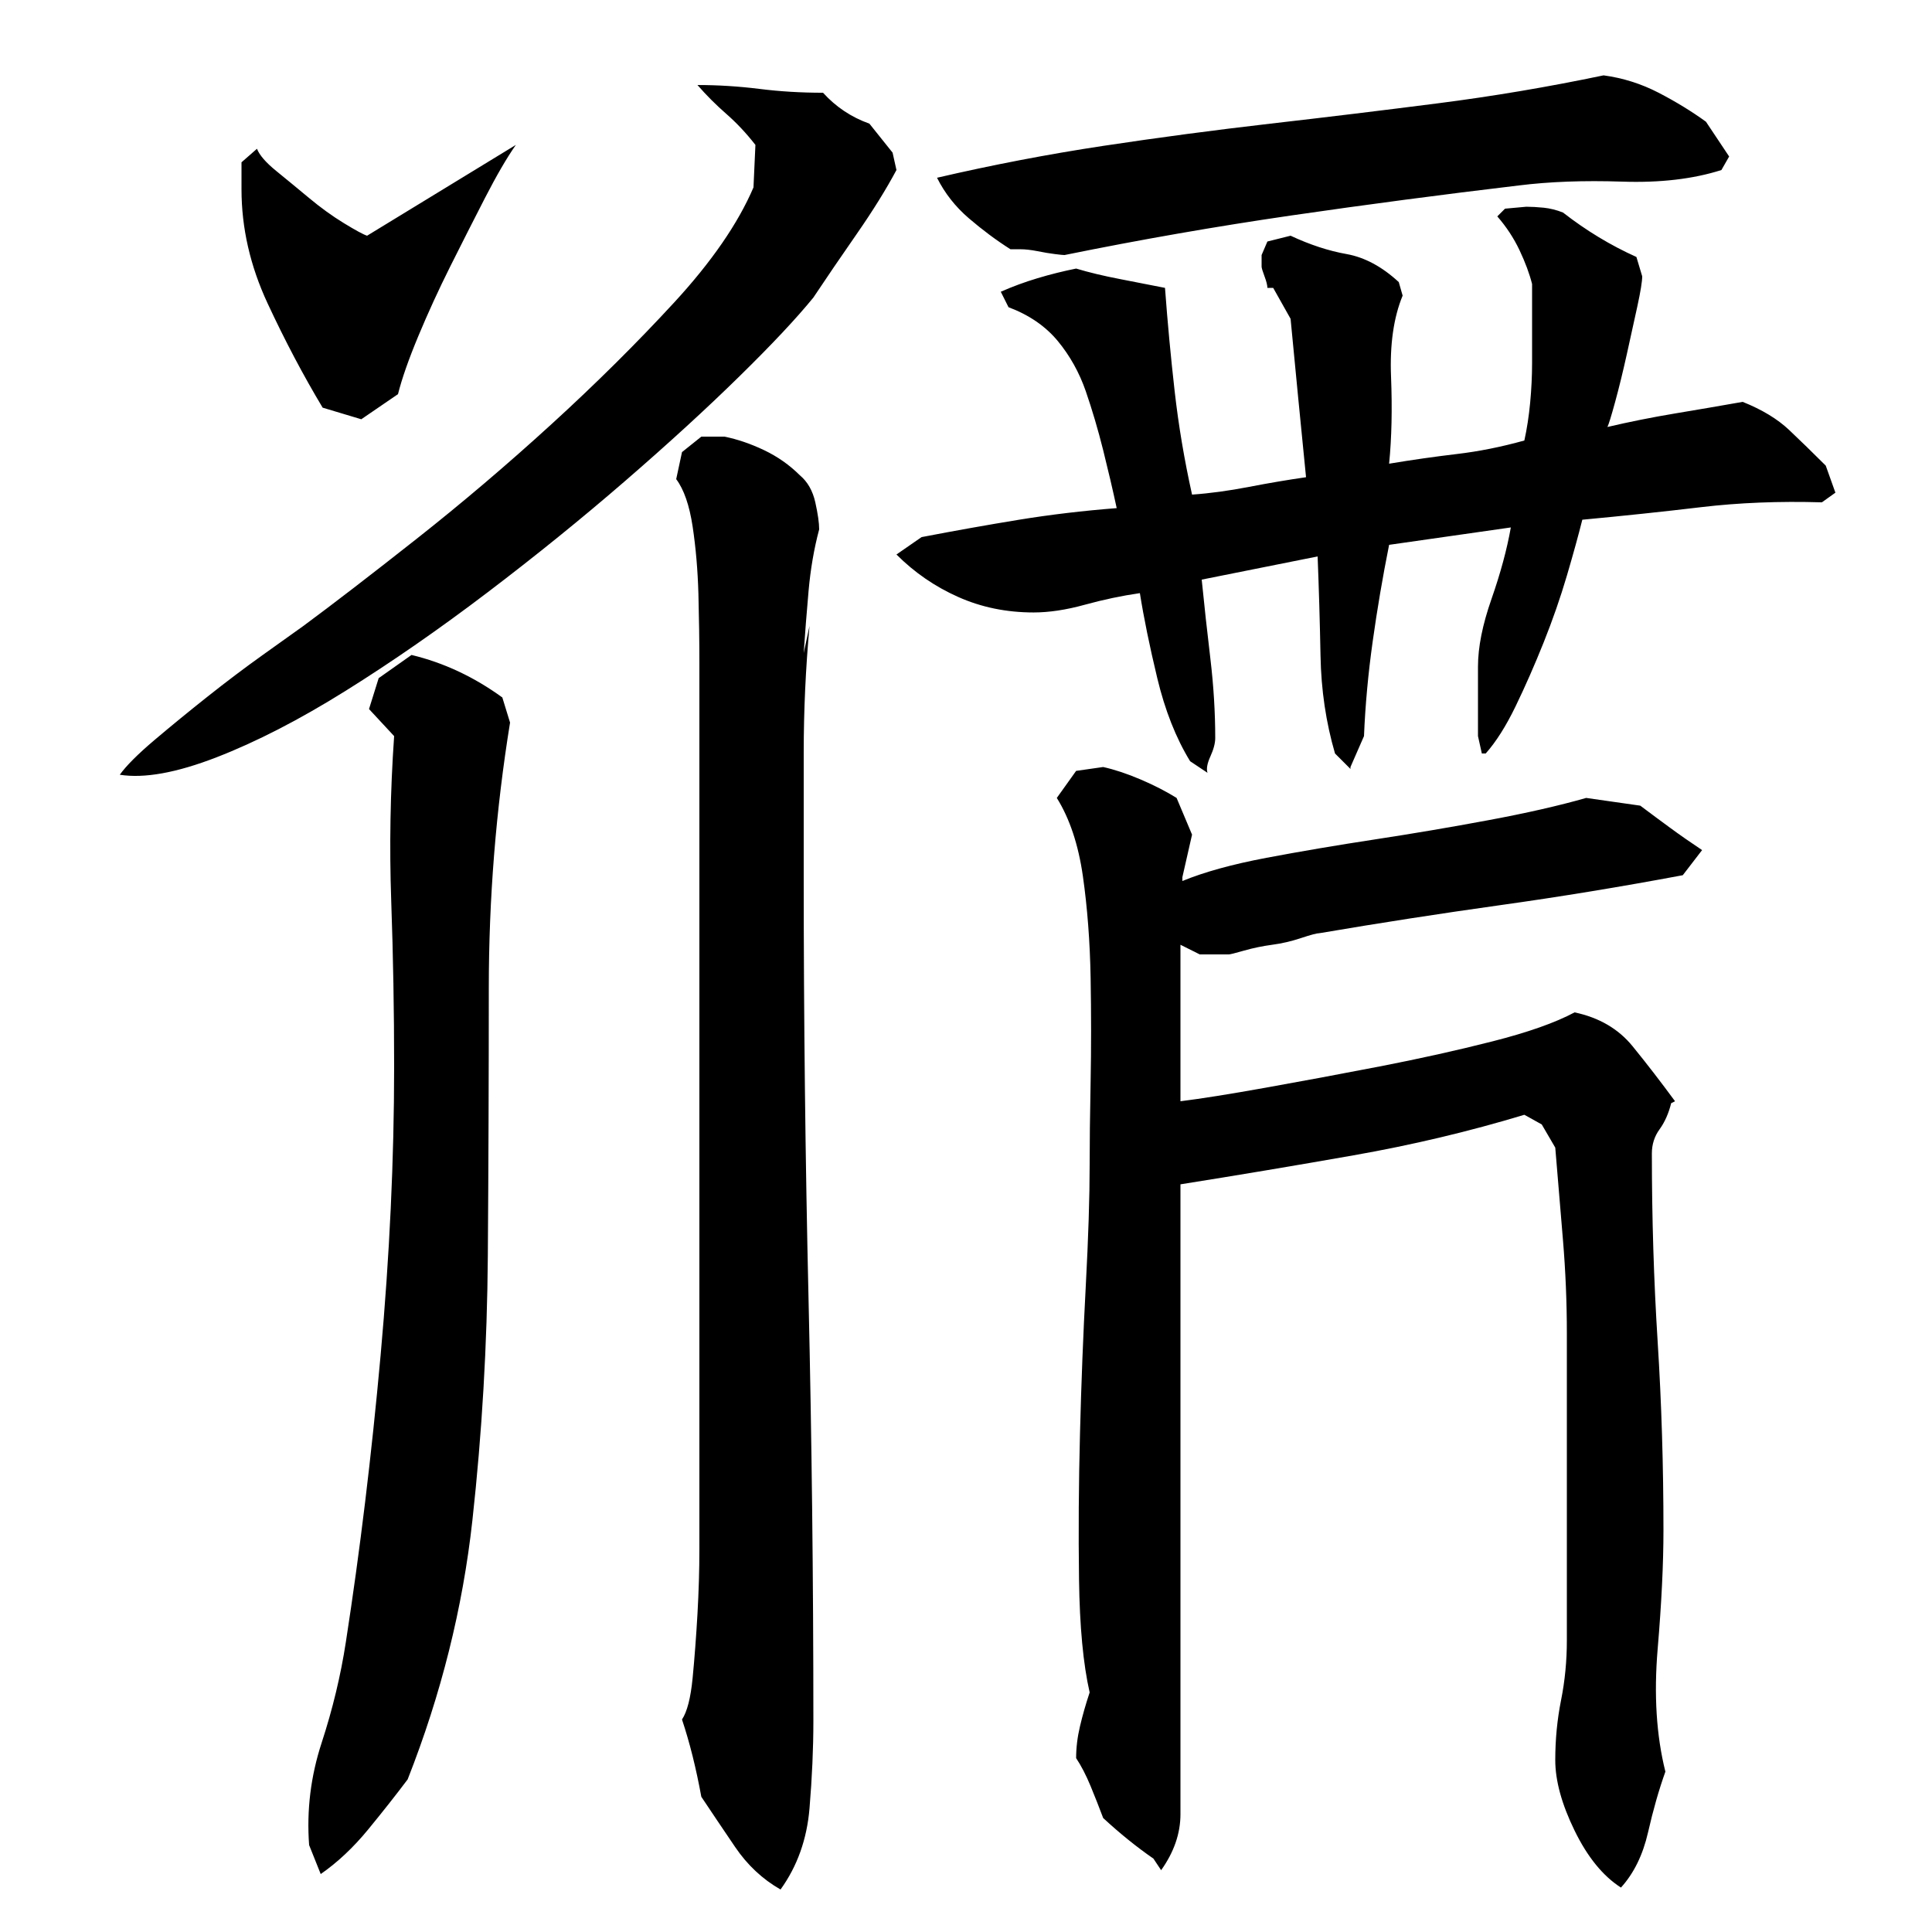 <?xml version="1.0" encoding="utf-8"?>
<!-- Generator: Adobe Illustrator 16.0.0, SVG Export Plug-In . SVG Version: 6.00 Build 0)  -->
<!DOCTYPE svg PUBLIC "-//W3C//DTD SVG 1.1//EN" "http://www.w3.org/Graphics/SVG/1.1/DTD/svg11.dtd">
<svg version="1.1" id="图层_1" xmlns="http://www.w3.org/2000/svg" xmlns:xlink="http://www.w3.org/1999/xlink" x="0px" y="0px"
	 width="1000px" height="1000px" viewBox="0 0 1000 1000" enable-background="new 0 0 1000 1000" xml:space="preserve">
<path d="M464.002,88.006c-5.344,10-12.172,21-20.5,33c-8.344,12-15.844,23-22.5,33c-8.672,10.672-21.5,24.344-38.5,41
	c-17,16.672-36.672,34.672-59,54c-22.344,19.344-46,38.5-71,57.5s-49.5,36-73.5,51s-46.344,26.5-67,34.5c-20.672,8-37.344,11-50,9
	c3.328-4.656,9.328-10.656,18-18c8.656-7.328,17.828-14.828,27.5-22.5c9.656-7.656,19.156-14.828,28.5-21.5
	c9.328-6.656,16.328-11.656,21-15c15.328-11.328,34.828-26.328,58.5-45c23.656-18.656,47-38.5,70-59.5s44.156-42,63.5-63
	c19.328-21,33-40.828,41-59.5l1-22c-4.672-6-9.672-11.328-15-16c-5.344-4.656-10.344-9.656-15-15c10.656,0,21.328,0.672,32,2
	c10.656,1.344,21.656,2,33,2c6.656,7.344,14.656,12.672,24,16l12,15L464.002,88.006z M133.002,77.006
	c1.328,3.344,4.656,7.172,10,11.5c5.328,4.344,11,9,17,14s12,9.344,18,13c6,3.672,10,5.844,12,6.5l77-47
	c-4.672,6.672-10,15.844-16,27.5c-6,11.672-12,23.5-18,35.5s-11.5,24-16.5,36s-8.5,22-10.5,30l-19,13l-20-6
	c-10-16.656-19.5-34.656-28.5-54c-9-19.328-13.5-39-13.5-59v-14L133.002,77.006z M264.002,374.006c-7.344,45.344-11,91.172-11,137.5
	c0,46.344-0.172,92.5-0.5,138.5c-0.344,46-3,91.672-8,137c-5,45.344-16.172,90-33.5,134c-6,8-12.844,16.656-20.5,26
	c-7.672,9.328-15.844,17-24.5,23l-6-15c-1.344-18,0.828-35.672,6.5-53c5.656-17.328,9.828-34.656,12.5-52
	c7.328-47.328,13.328-96.828,18-148.5c4.656-51.656,7-101.5,7-149.5c0-28.656-0.5-57.156-1.5-85.5c-1-28.328-0.5-56.828,1.5-85.5
	l-13-14l5-16l17-12c16.656,4,32.328,11.344,47,22L264.002,374.006z M362.002,369.006c0-5.328,0-13.828,0-25.5
	c0-11.656-0.172-23.656-0.5-36c-0.344-12.328-1.344-24-3-35c-1.672-11-4.5-19.156-8.5-24.5l3-14l10-8h12
	c6.656,1.344,13.5,3.672,20.5,7c7,3.344,13.156,7.672,18.5,13c4,3.344,6.656,8,8,14c1.328,6,2,10.672,2,14
	c-2.672,10-4.5,20.672-5.5,32c-1,11.344-1.844,22-2.5,32l3-14c-2,22-3,43.844-3,65.5c0,21.672,0,43.172,0,64.5
	c0,73.344,0.828,146.172,2.5,218.5c1.656,72.344,2.5,145.172,2.5,218.5c0,14-0.672,29-2,45c-1.344,16-6.344,30-15,42
	c-9.344-5.344-17.172-12.672-23.5-22c-6.344-9.344-12.172-18-17.5-26c-1.344-7.344-2.844-14.344-4.5-21c-1.672-6.672-3.5-13-5.5-19
	c2.656-4,4.5-11.156,5.5-21.5c1-10.328,1.828-21.328,2.5-33c0.656-11.656,1-22.828,1-33.5c0-10.656,0-19,0-25v-162V369.006z
	 M793.002,147.006c-1.344-5.328-3.5-11.156-6.5-17.5c-3-6.328-6.844-12.156-11.5-17.5l4-4l11-1c2.656,0,5.656,0.172,9,0.5
	c3.328,0.344,6.656,1.172,10,2.5c12,9.344,24.656,17,38,23l3,10c0,2.672-0.844,7.844-2.5,15.5c-1.672,7.672-3.5,16-5.5,25
	s-4,17.172-6,24.5c-2,7.344-3.344,11.672-4,13c11.328-2.656,23-5,35-7s23.656-4,35-6c10,4,18,8.844,24,14.5
	c6,5.672,12.328,11.844,19,18.5l5,14l-7,5c-22-0.656-42.844,0.172-62.5,2.5c-19.672,2.344-40.172,4.5-61.5,6.5
	c-2,8-4.672,17.672-8,29c-3.344,11.344-7.344,22.844-12,34.5c-4.672,11.672-9.5,22.672-14.5,33c-5,10.344-10.172,18.5-15.5,24.5h-2
	l-2-9v-36c0-10,2.328-21.656,7-35c4.656-13.328,8-25.656,10-37l-63,9c-3.344,16.672-6.172,33.344-8.5,50
	c-2.344,16.672-3.844,33-4.5,49l-7,16v1l-8-8c-4.672-16-7.172-32.828-7.5-50.5c-0.344-17.656-0.844-34.828-1.5-51.5l-60,12
	c1.328,13.344,2.828,27,4.5,41c1.656,14,2.5,27.672,2.5,41c0,2.672-0.844,5.844-2.5,9.5c-1.672,3.672-2.172,6.5-1.5,8.5l-9-6
	c-7.344-12-13-26.328-17-43c-4-16.656-7-31.328-9-44c-9.344,1.344-18.844,3.344-28.5,6c-9.672,2.672-18.5,4-26.5,4
	c-14,0-27-2.656-39-8c-12-5.328-22.672-12.656-32-22l13-9c17.328-3.328,34.156-6.328,50.5-9c16.328-2.656,33.156-4.656,50.5-6
	c-2-9.328-4.344-19.328-7-30c-2.672-10.656-5.672-20.828-9-30.5c-3.344-9.656-8.172-18.328-14.5-26
	c-6.344-7.656-14.844-13.5-25.5-17.5l-4-8c6-2.656,12.328-5,19-7c6.656-2,13.328-3.656,20-5c6.656,2,14.328,3.844,23,5.5
	c8.656,1.672,16.328,3.172,23,4.5c1.328,18,3,35.844,5,53.5c2,17.672,5,35.5,9,53.5c9.328-0.656,19.156-2,29.5-4
	c10.328-2,20.156-3.656,29.5-5c-1.344-13.328-2.672-26.828-4-40.5c-1.344-13.656-2.672-27.5-4-41.5l-9-16h-3
	c0-1.328-0.5-3.328-1.5-6c-1-2.656-1.5-4.328-1.5-5v-6l3-7l12-3c10,4.672,19.656,7.844,29,9.5c9.328,1.672,18.328,6.5,27,14.5l2,7
	c-4.672,11.344-6.672,25.344-6,42c0.656,16.672,0.328,31.672-1,45c12-2,23.656-3.656,35-5c11.328-1.328,23-3.656,35-7
	c1.328-6,2.328-12.5,3-19.5c0.656-7,1-13.828,1-20.5V147.006z M830.002,39.006c10,1.344,19.5,4.344,28.5,9
	c9,4.672,17.156,9.672,24.5,15l12,18l-4,7c-14.672,4.672-31.844,6.672-51.5,6c-19.672-0.656-37.5,0-53.5,2
	c-39.344,4.672-78.5,9.844-117.5,15.5c-39,5.672-78.172,12.5-117.5,20.5c-0.672,0-2.344-0.156-5-0.5c-2.672-0.328-5.672-0.828-9-1.5
	c-3.344-0.656-6.344-1-9-1c-2.672,0-4.344,0-5,0c-7.344-4.656-14.5-10-21.5-16s-12.5-13-16.5-21c28.656-6.656,57.328-12.156,86-16.5
	c28.656-4.328,57.5-8.156,86.5-11.5c29-3.328,57.828-6.828,86.5-10.5C772.658,49.85,801.33,45.006,830.002,39.006z M871.002,453.006
	c-32,6-63.5,11.172-94.5,15.5c-31,4.344-62.172,9.172-93.5,14.5c-1.344,0-4.5,0.844-9.5,2.5c-5,1.672-10,2.844-15,3.5
	c-5,0.672-9.844,1.672-14.5,3c-4.672,1.344-7.344,2-8,2h-15l-10-5v81c10.656-1.328,25.328-3.656,44-7c18.656-3.328,38.328-7,59-11
	c20.656-4,40.156-8.328,58.5-13c18.328-4.656,32.5-9.656,42.5-15c12.656,2.672,22.656,8.5,30,17.5c7.328,9,14.656,18.5,22,28.5l-2,1
	c-1.344,5.344-3.344,9.844-6,13.5c-2.672,3.672-4,7.844-4,12.5c0,33.344,1,65.844,3,97.5c2,31.672,3,64.172,3,97.5
	c0,17.344-1,37.844-3,61.5c-2,23.672-0.672,44.828,4,63.5c-3.344,9.328-6.344,19.828-9,31.5c-2.672,11.656-7.344,21.156-14,28.5
	c-9.344-6-17.344-15.844-24-29.5c-6.672-13.672-10-25.844-10-36.5c0-10.672,1-21,3-31s3-20.328,3-31v-159c0-16-0.672-32-2-48
	c-1.344-16-2.672-32-4-48l-7-12l-9-5c-28.672,8.672-58.172,15.672-88.5,21c-30.344,5.344-60.172,10.344-89.5,15v295
	c0,10.656,0,21,0,31s-3.344,19.656-10,29l-4-6c-8.672-6-17.344-13-26-21c-2-5.344-4.172-10.844-6.5-16.5
	c-2.344-5.672-4.844-10.5-7.5-14.5c0-5.344,0.656-10.844,2-16.5c1.328-5.656,3-11.5,5-17.5c-3.344-14.656-5.172-34.156-5.5-58.5
	c-0.344-24.328-0.172-49.5,0.5-75.5c0.656-26,1.656-51.5,3-76.5c1.328-25,2-45.828,2-62.5c0-11.328,0.156-25.656,0.5-43
	c0.328-17.328,0.328-35.328,0-54c-0.344-18.656-1.672-36.156-4-52.5c-2.344-16.328-6.844-29.828-13.5-40.5l10-14l14-2
	c6,1.344,12.5,3.5,19.5,6.5s13.156,6.172,18.5,9.5l8,19l-5,22v2c11.328-4.656,25.828-8.656,43.5-12c17.656-3.328,36.328-6.5,56-9.5
	c19.656-3,39.328-6.328,59-10c19.656-3.656,36.5-7.5,50.5-11.5l28,4c5.328,4,10.5,7.844,15.5,11.5c5,3.672,10.5,7.5,16.5,11.5
	L871.002,453.006z"/>
</svg>

